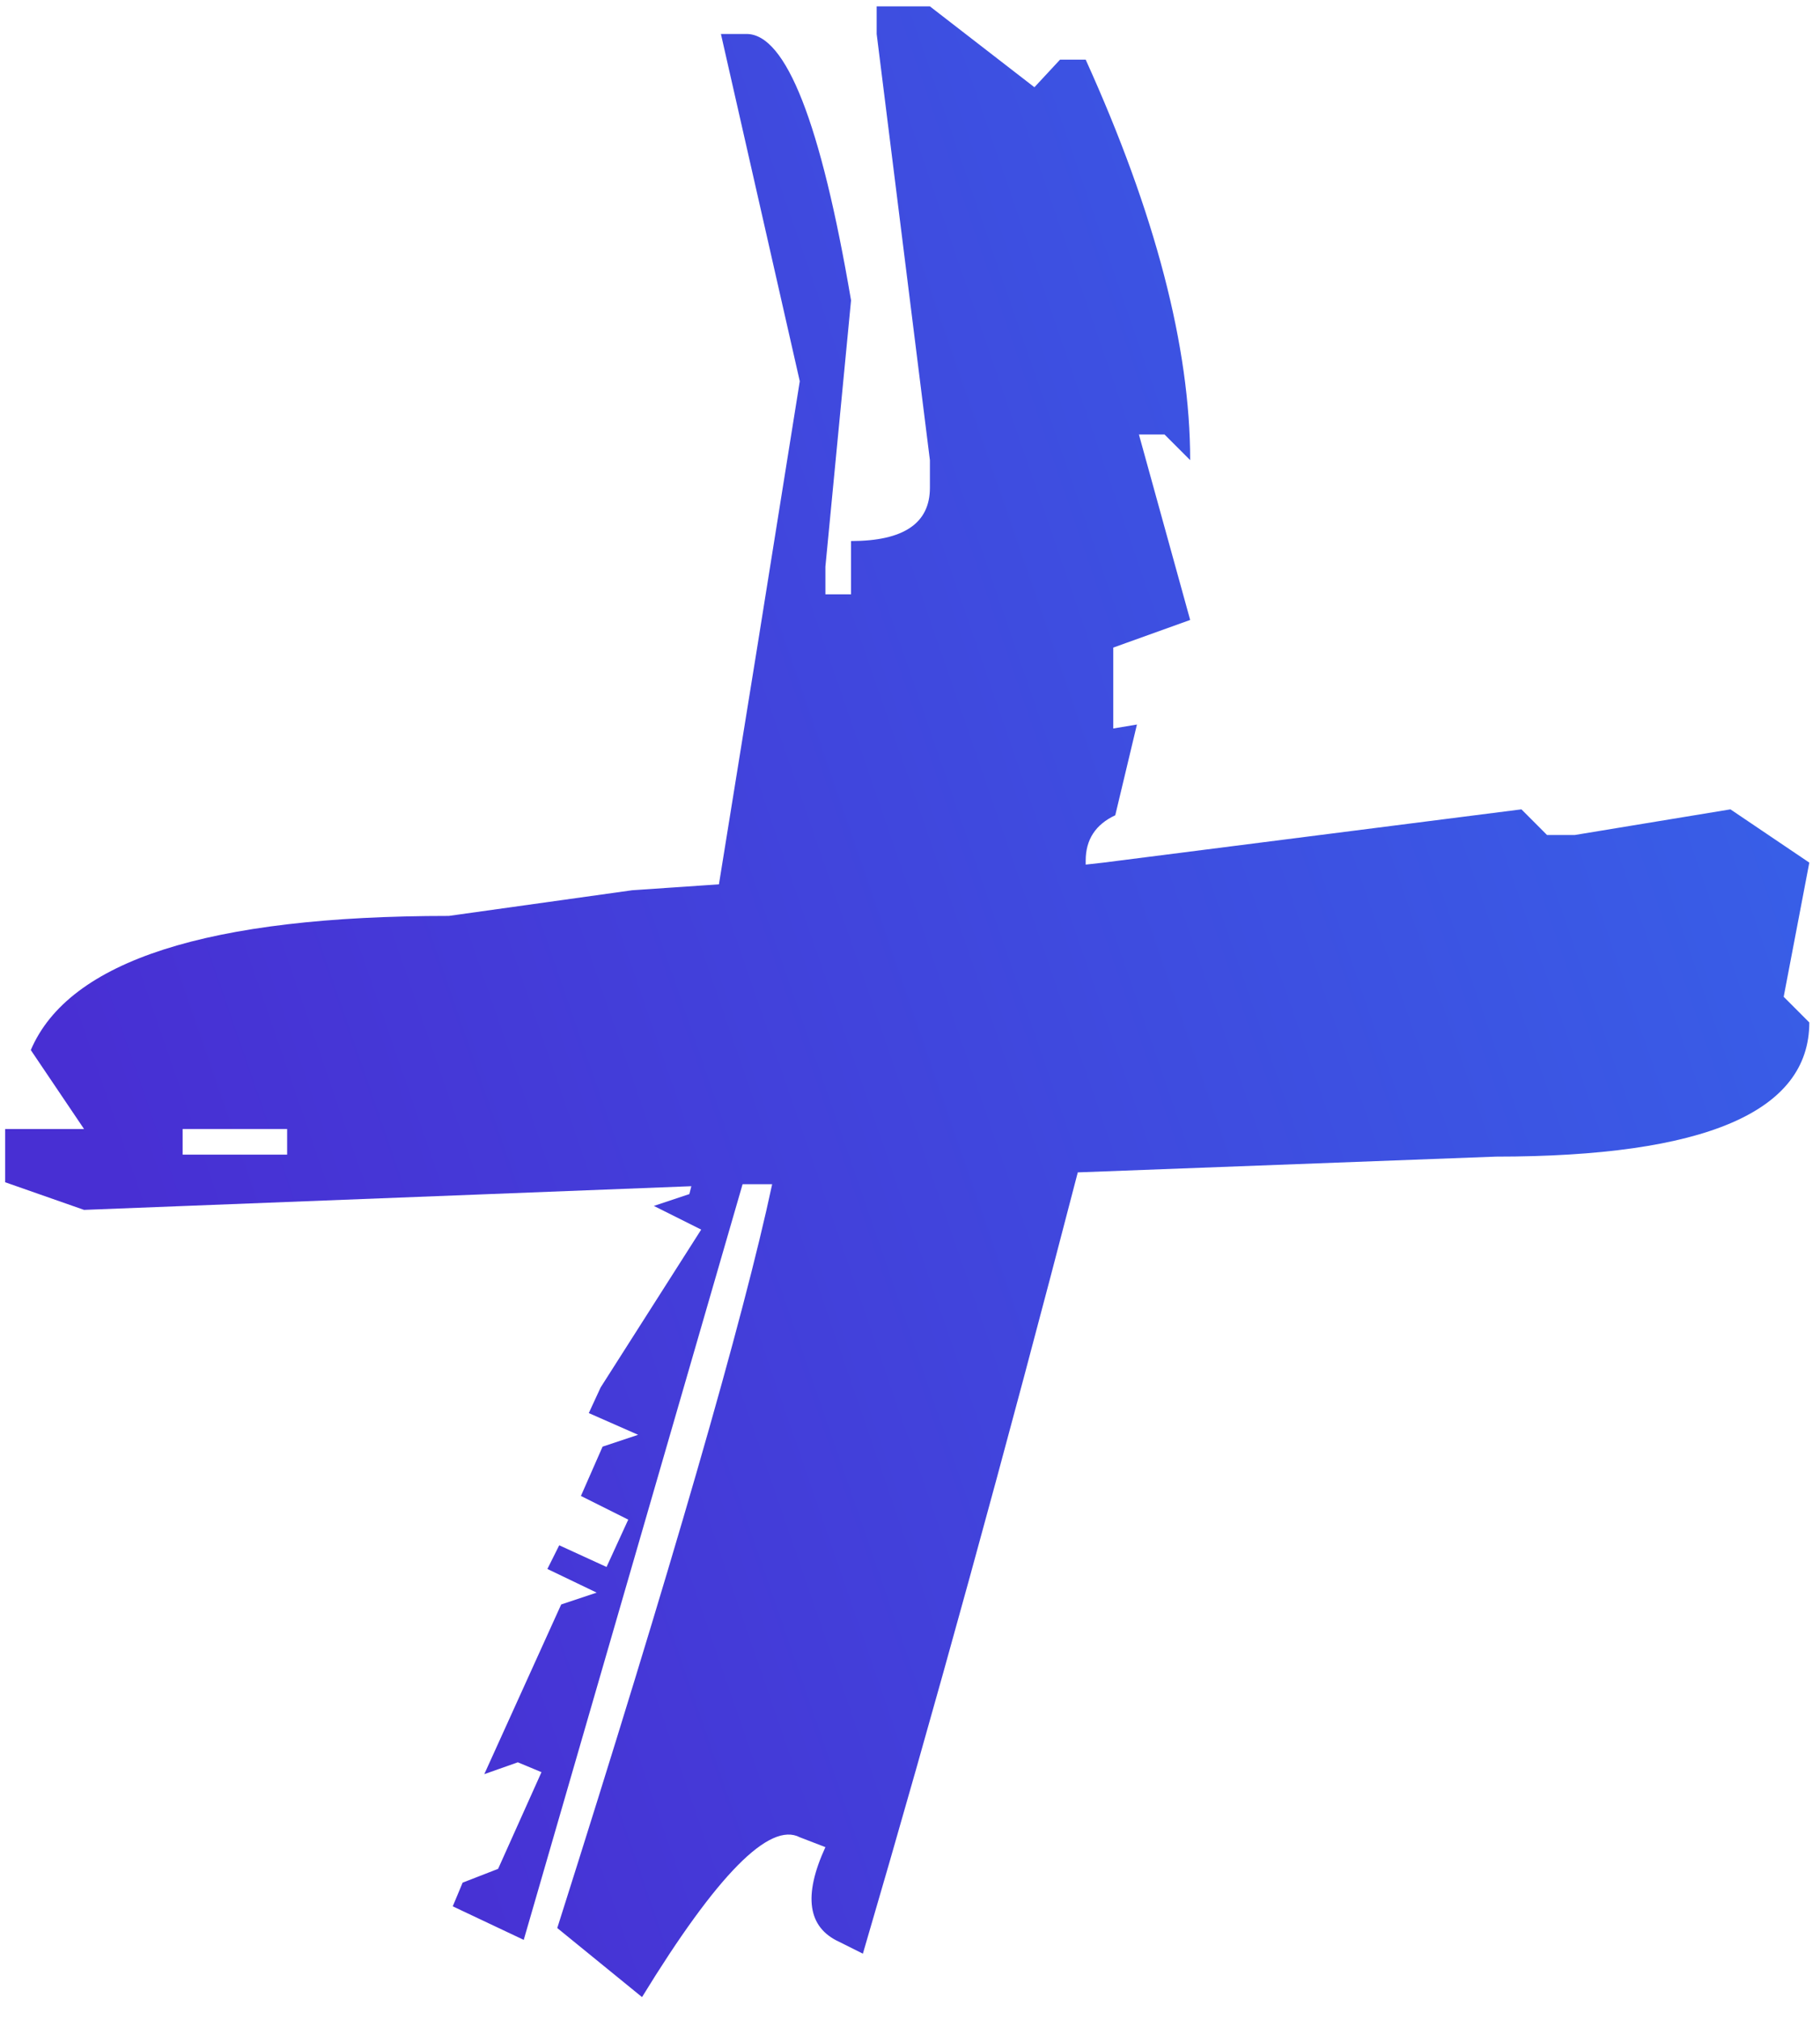 <?xml version="1.0" encoding="UTF-8"?> <svg xmlns="http://www.w3.org/2000/svg" width="64" height="71" viewBox="0 0 64 71" fill="none"> <path d="M10.097 40.577V39.676H6.422V40.577H10.097ZM38.178 30.246V30.385L38.802 30.315L53.501 28.443L54.402 29.345H55.373L60.851 28.443L63.624 30.315L62.723 35.03L63.624 35.932C63.624 39.075 59.949 40.647 52.6 40.647L37.9 41.201C35.358 51.001 32.839 60.153 30.343 68.658L29.511 68.242C28.401 67.734 28.24 66.624 29.025 64.914L28.124 64.567C27.061 64.013 25.212 65.885 22.577 70.184L19.596 67.757C23.617 55.092 26.136 46.378 27.153 41.617H26.113L18.417 68.173L15.921 66.994L16.268 66.162L17.516 65.677L19.041 62.279L18.209 61.933L17.03 62.349L19.734 56.386L20.982 55.97L19.249 55.138L19.665 54.306L21.329 55.068L22.092 53.404L20.428 52.572L21.19 50.839L22.439 50.423L20.705 49.66L21.121 48.759L24.657 43.212L22.993 42.38L24.241 41.964L24.311 41.687L2.955 42.519L0.182 41.548V39.676H2.955L1.083 36.902C2.424 33.759 7.323 32.188 15.782 32.188L22.23 31.286L25.281 31.078C26.16 25.67 27.107 19.776 28.124 13.398L25.351 1.194H26.252C27.639 1.194 28.864 4.314 29.927 10.555L29.025 19.915V20.886H29.927V19.014C31.776 19.014 32.7 18.39 32.7 17.142V16.171L30.828 1.194V0.224H32.7L36.375 3.066L37.276 2.096H38.178C40.628 7.504 41.852 12.196 41.852 16.171L40.951 15.27H40.05L41.852 21.787L39.148 22.758V25.601L39.98 25.462L39.218 28.651C38.524 28.975 38.178 29.506 38.178 30.246Z" fill="url(#paint0_linear_2004_3)"></path> <defs> <linearGradient id="paint0_linear_2004_3" x1="117.297" y1="-33" x2="-6.81" y2="9.841" gradientUnits="userSpaceOnUse"> <stop stop-color="#2597FF"></stop> <stop offset="1" stop-color="#482FD3"></stop> </linearGradient> </defs> </svg> 